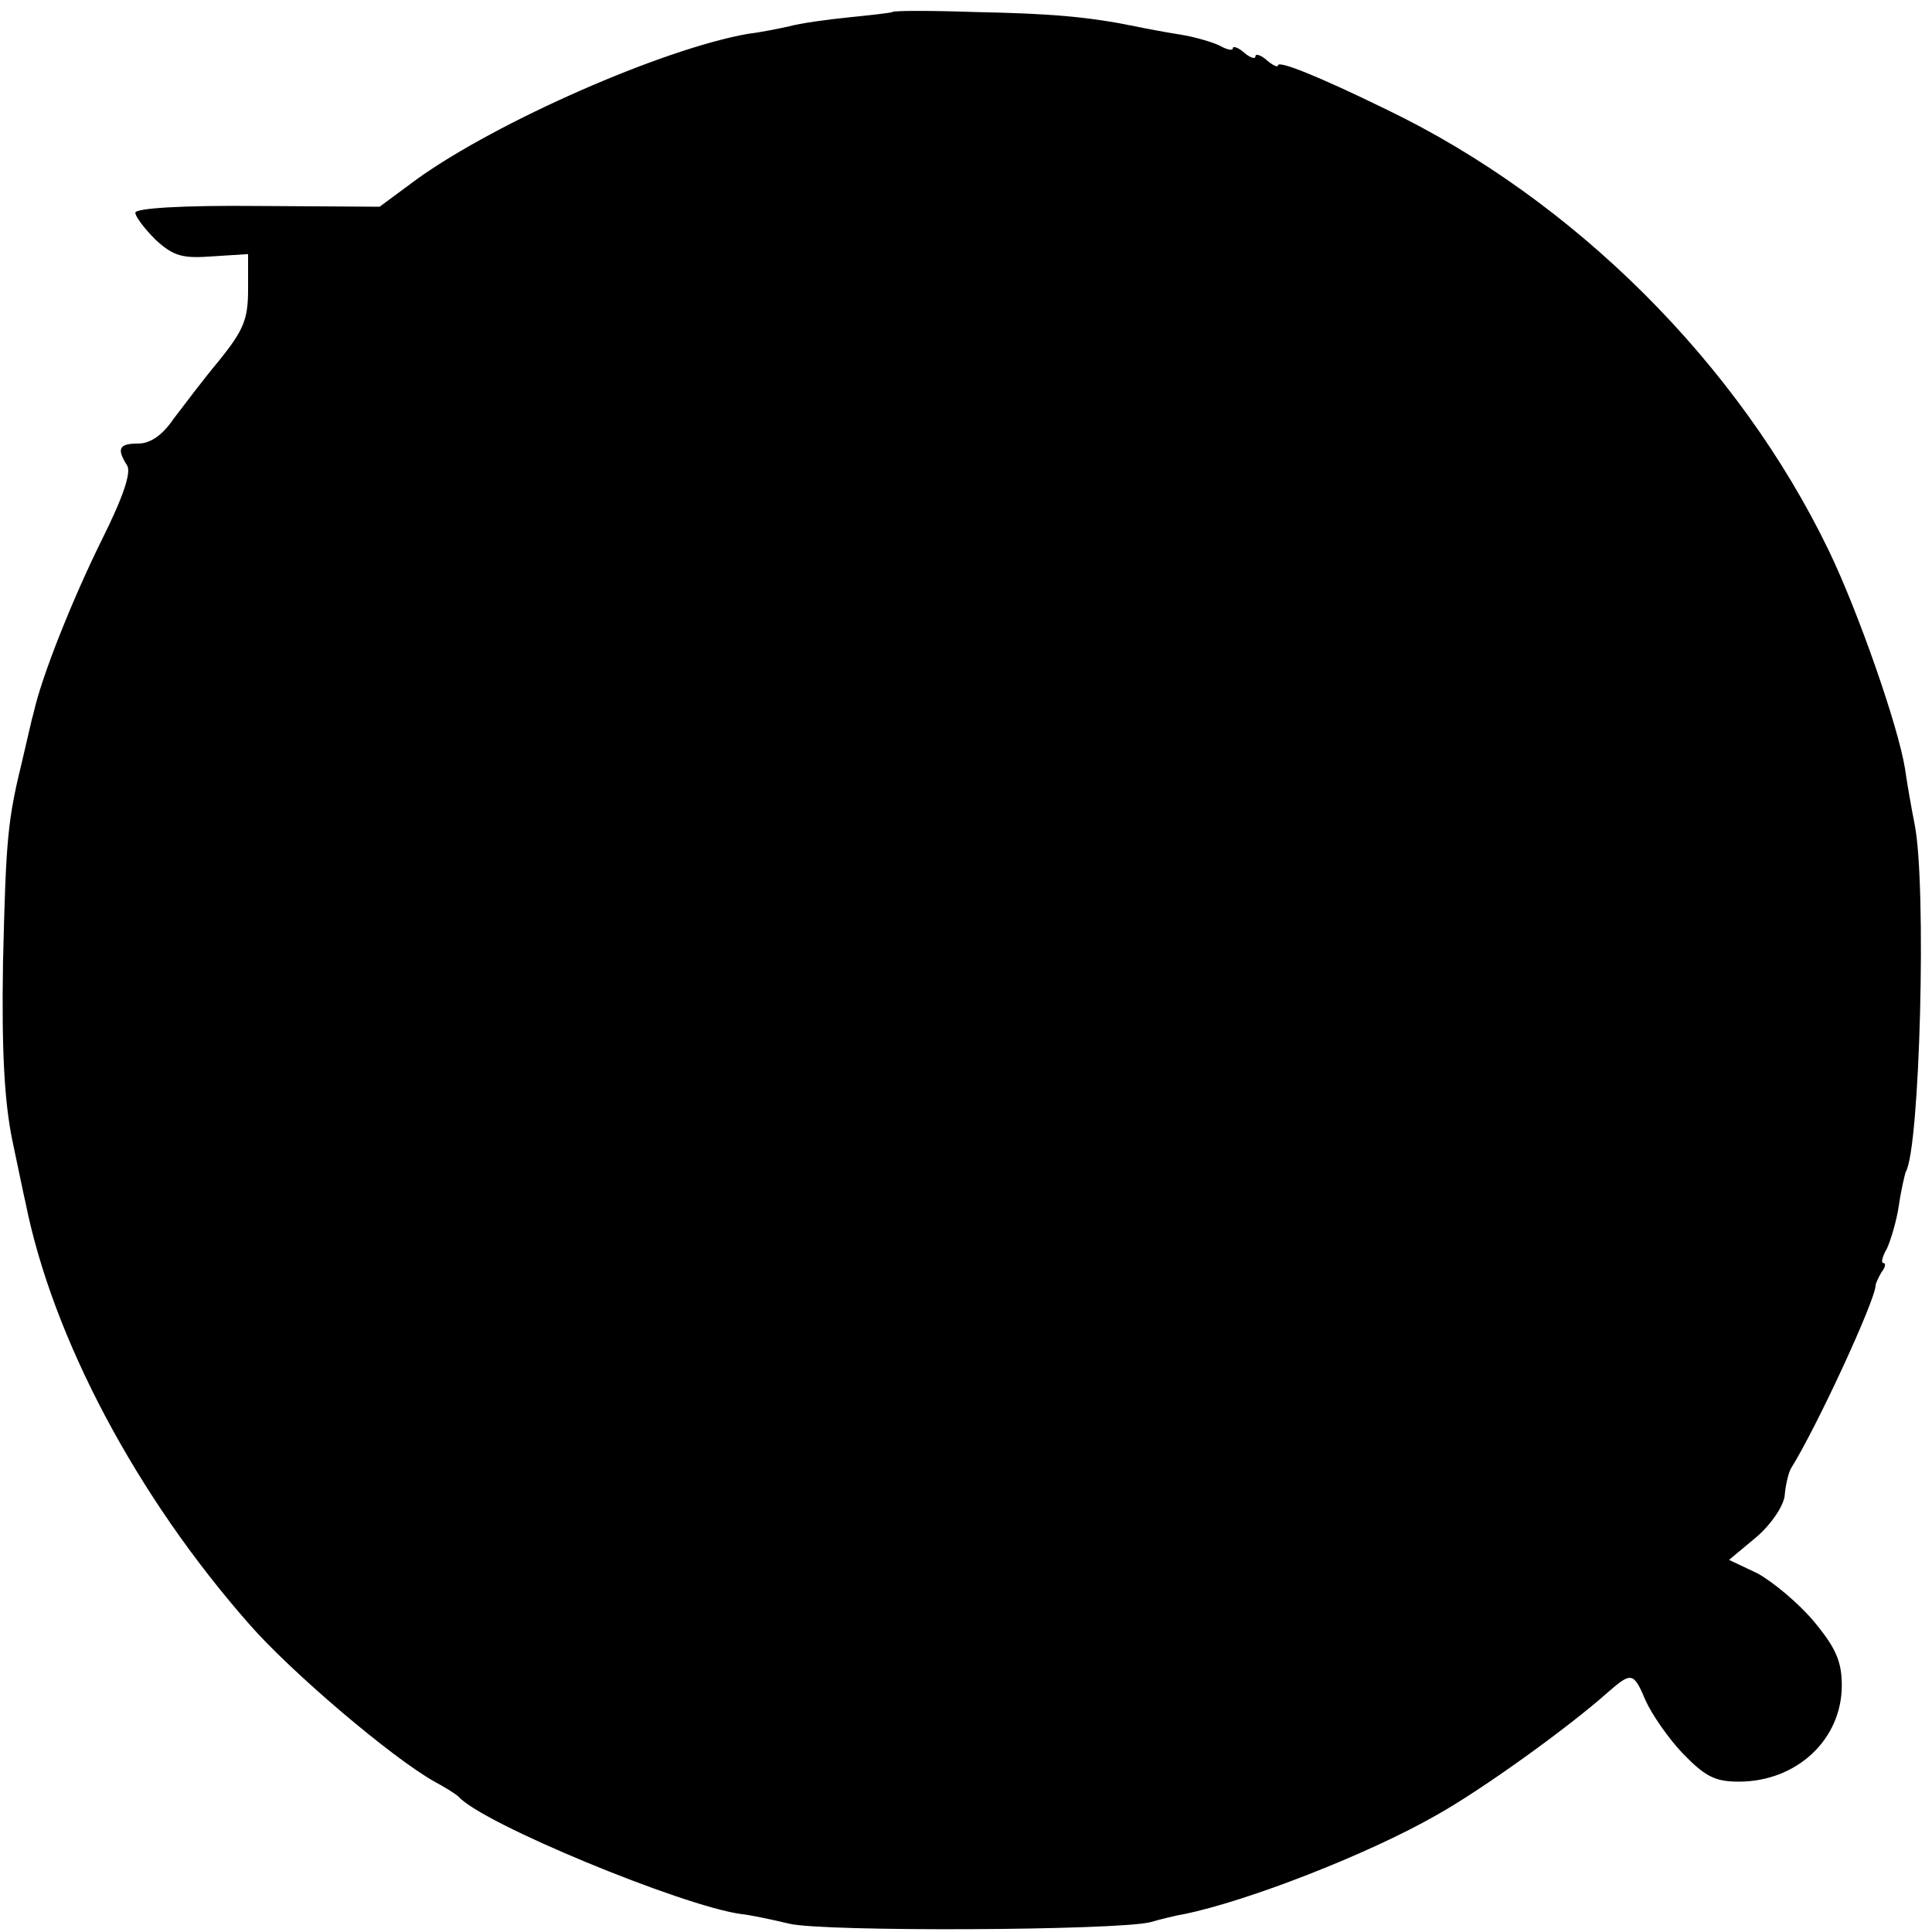<?xml version="1.0" standalone="no"?>
<!DOCTYPE svg PUBLIC "-//W3C//DTD SVG 20010904//EN"
 "http://www.w3.org/TR/2001/REC-SVG-20010904/DTD/svg10.dtd">
<svg version="1.0" xmlns="http://www.w3.org/2000/svg"
 width="257pt" height="257pt" viewBox="0 0 257 257"
 preserveAspectRatio="xMidYMid meet">
<g transform="translate(0,257) scale(0.1,-0.1)"
fill="#000000" stroke="none">
<path d="M1187 2554 c-1 -1 -27 -4 -57 -7 -30 -3 -66 -8 -80 -12 -14 -3 -38
-8 -55 -10 -114 -20 -334 -117 -440 -193 l-50 -37 -162 1 c-101 1 -163 -3
-163 -9 0 -5 12 -21 27 -36 24 -22 36 -25 76 -22 l47 3 0 -47 c0 -40 -6 -54
-38 -94 -21 -25 -48 -61 -61 -78 -15 -22 -31 -33 -47 -33 -26 0 -29 -7 -15
-29 6 -9 -5 -42 -34 -100 -38 -77 -79 -179 -90 -228 -3 -10 -9 -38 -15 -63
-20 -82 -22 -104 -26 -270 -2 -118 2 -185 12 -235 8 -38 16 -77 18 -85 36
-180 148 -391 298 -561 55 -63 189 -177 246 -209 15 -8 29 -17 32 -20 32 -36
297 -145 375 -156 11 -1 40 -7 65 -13 47 -11 435 -9 480 2 14 4 34 9 46 11 83
17 243 79 334 131 61 34 175 116 229 164 31 27 34 27 50 -11 8 -18 30 -50 49
-70 30 -31 43 -38 75 -38 77 0 137 56 137 128 0 32 -8 50 -37 85 -21 25 -55
53 -75 64 l-38 18 36 30 c20 17 36 41 38 55 1 14 5 30 8 36 35 56 112 223 113
244 0 3 4 11 8 18 5 6 6 12 2 12 -3 0 -1 9 5 19 5 11 13 37 16 58 3 21 8 41 9
44 19 30 28 381 12 462 -4 20 -10 54 -13 75 -9 56 -62 208 -101 289 -120 249
-339 467 -588 587 -92 45 -145 66 -145 59 0 -3 -7 0 -15 7 -8 7 -15 9 -15 5 0
-4 -7 -2 -15 5 -8 7 -15 9 -15 6 0 -4 -8 -2 -17 3 -10 5 -34 12 -53 15 -19 3
-46 8 -60 11 -64 13 -113 17 -213 19 -59 2 -108 2 -110 0z"/>
</g>
</svg>
